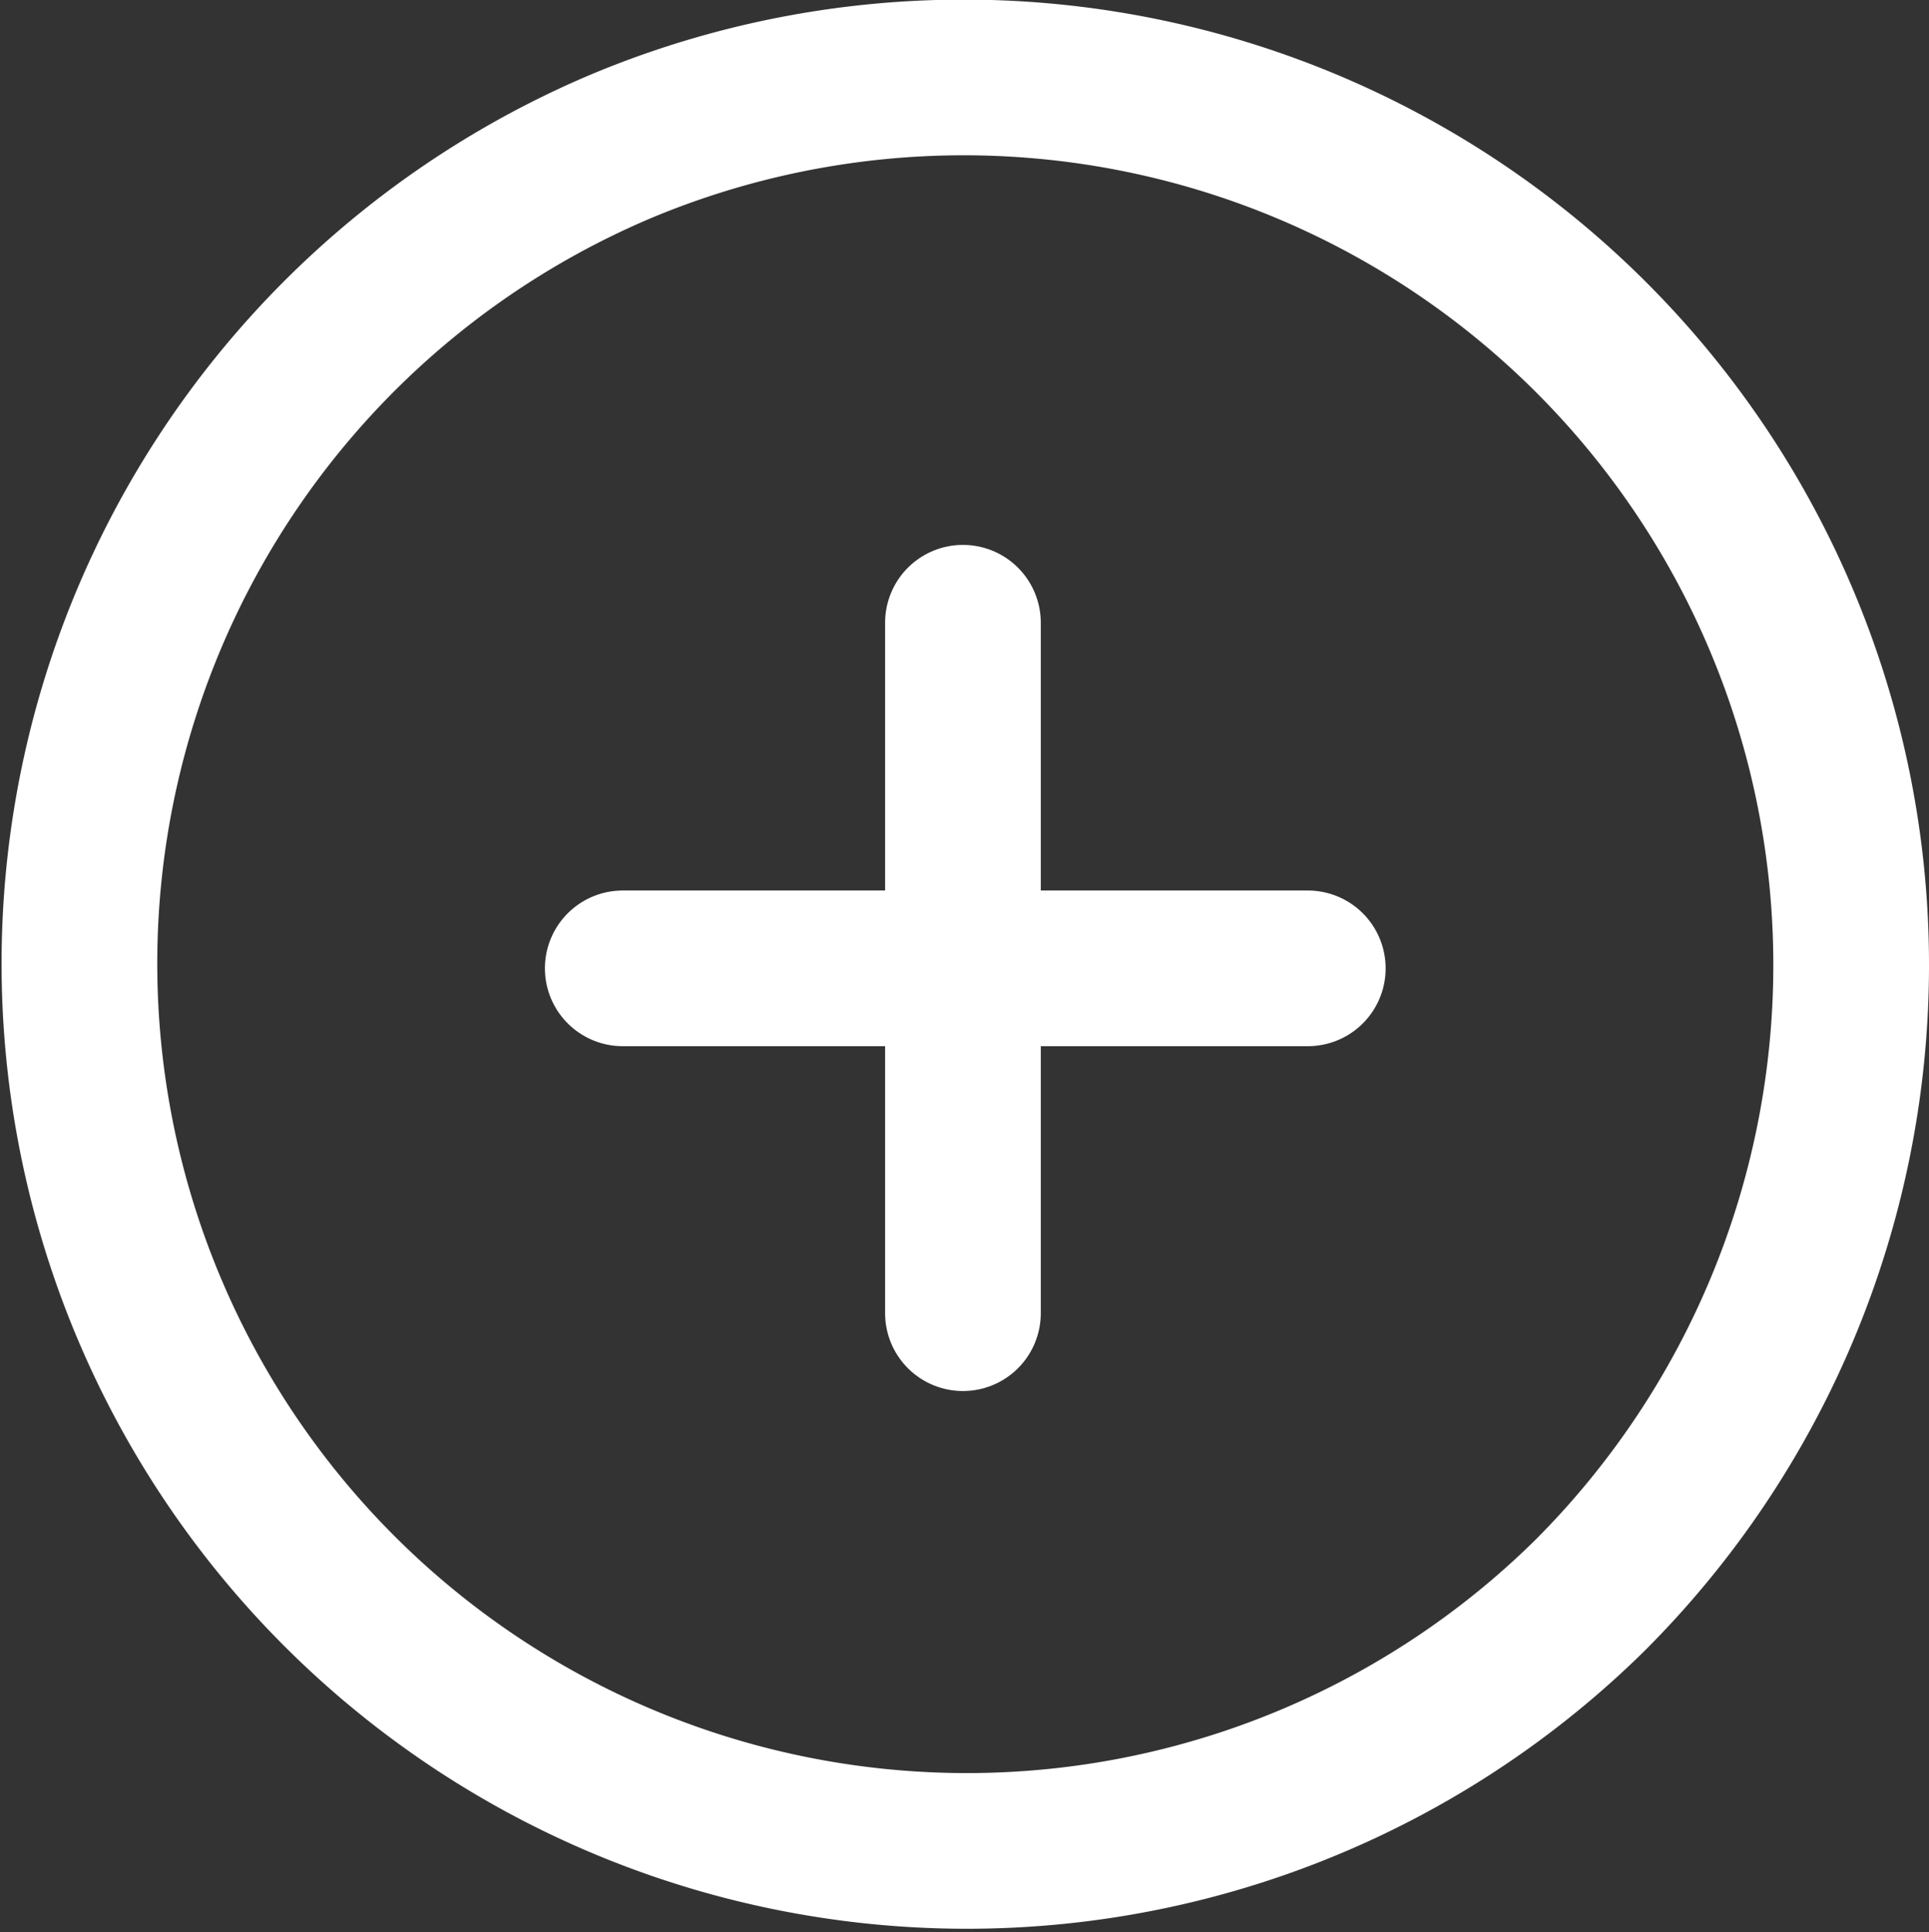<svg xmlns="http://www.w3.org/2000/svg" viewBox="0 0 24.78 24.82"><rect x="0" y="0" width="24.78" height="24.82" fill="#333333" stroke="none"/><defs><style>.cls-1{fill:none;stroke:#fff;stroke-linecap:round;stroke-linejoin:round;stroke-width:2px;}</style></defs><g id="레이어_2" data-name="레이어 2"><g id="레이어_1-2" data-name="레이어 1"><path class="cls-1" d="M20.42,20.5A11.4,11.4,0,1,1,8,1.87,11.4,11.4,0,0,1,23.78,12.43a11.45,11.45,0,0,1-3.36,8.07Z"/><path class="cls-1" d="M16.8,12.44H8"/><path class="cls-1" d="M12.37,8v8.87"/></g></g></svg>